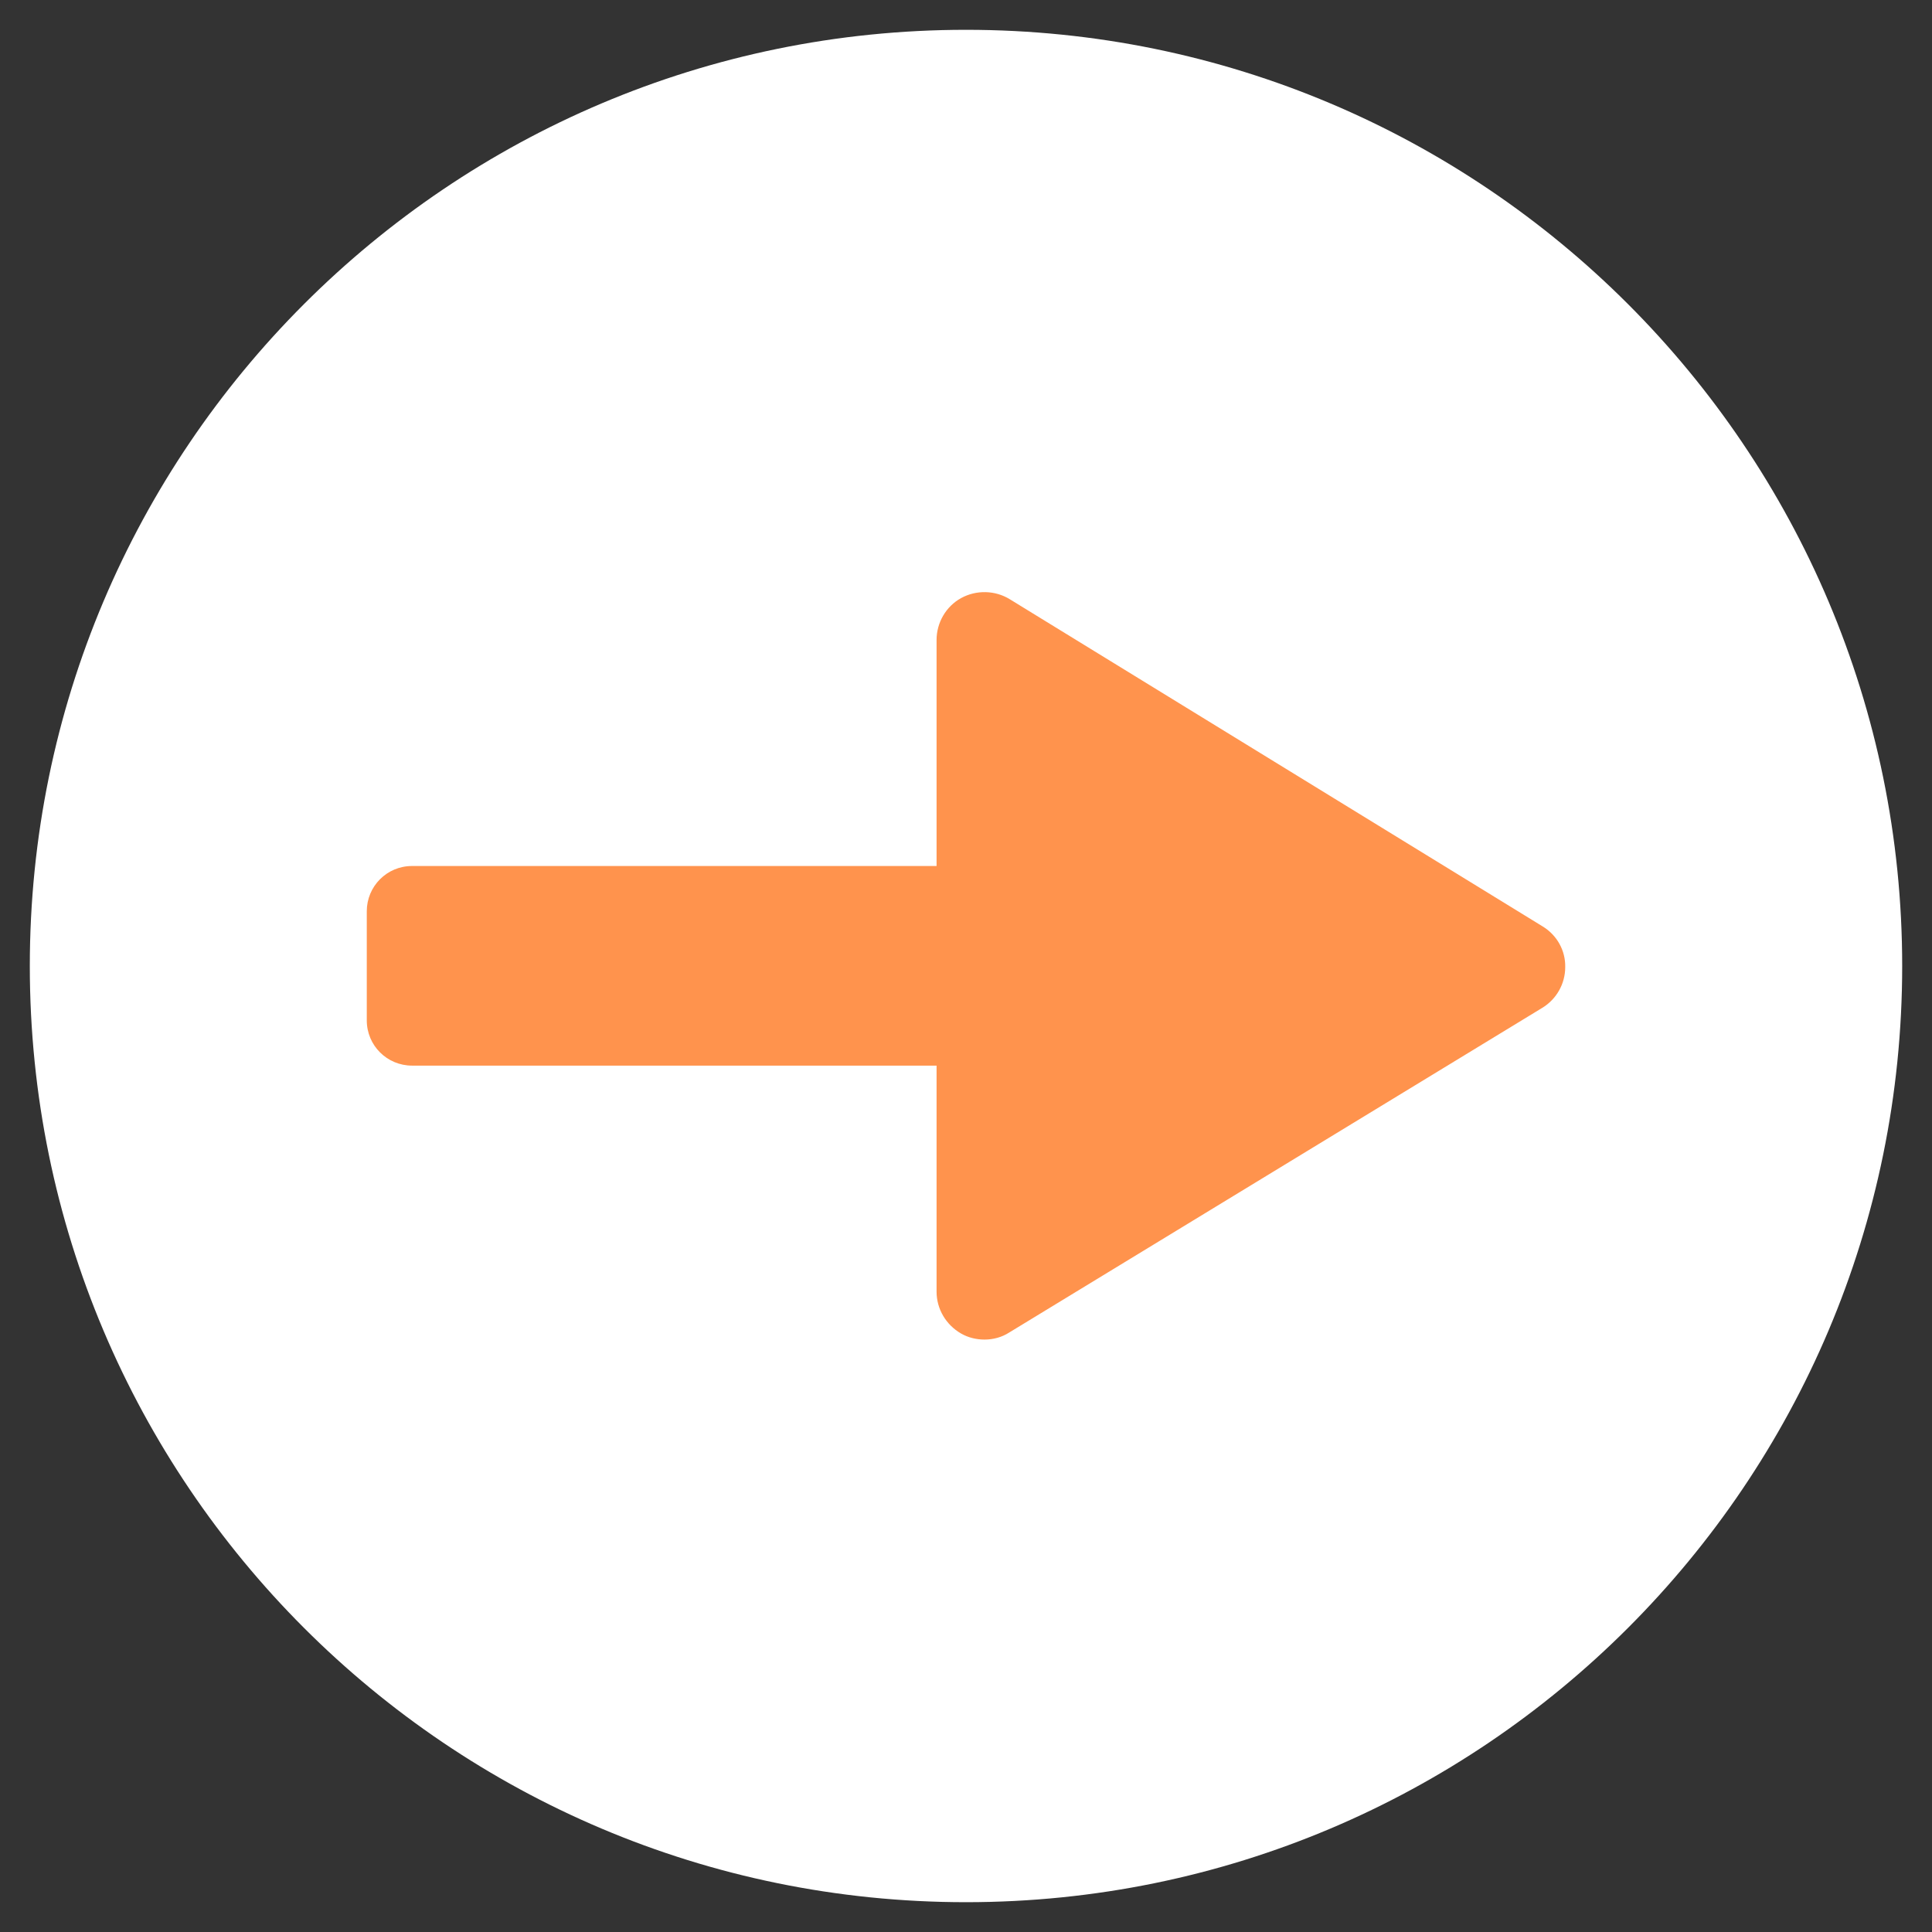 <svg xmlns="http://www.w3.org/2000/svg" xmlns:xlink="http://www.w3.org/1999/xlink" viewBox="0,0,256,256" aria-hidden="true" width="64px" height="64px"><rect x="0" y="0" width="256" height="256" fill="#333333" stroke="none"/><g fill="none" fill-rule="nonzero" stroke="none" stroke-width="1" stroke-linecap="butt" stroke-linejoin="miter" stroke-miterlimit="10" stroke-dasharray="" stroke-dashoffset="0" font-family="none" font-weight="none" font-size="none" text-anchor="none" style="mix-blend-mode: normal"><g transform="scale(0.5,0.5)"><path d="M504.1,256c0,-137 -111.1,-248.1 -248.1,-248.1c-137,0 -248.1,111.1 -248.1,248.1c0,137 111.1,248.1 248.1,248.1c137,0 248.1,-111.1 248.1,-248.1z" fill="#ffffff"></path><path d="M408.8,245.5l-141.2,-86.7c-3.9,-2.4 -8.9,-2.5 -12.9,-0.3c-4,2.2 -6.5,6.5 -6.5,11.1v172.7c0,4.6 2.5,8.8 6.5,11.1c1.9,1.1 4.1,1.6 6.2,1.6c2.3,0 4.6,-0.6 6.6,-1.9l141.2,-86c3.8,-2.3 6.1,-6.4 6.1,-10.8c0.1,-4.4 -2.2,-8.5 -6,-10.8z" fill="#ff934d"></path><path d="M343.5,229.5h-234.3c-6.7,0 -12,5.4 -12,12v28.9c0,6.7 5.4,12 12,12h234.3c6.7,0 12,-5.4 12,-12v-28.9c0.1,-6.6 -5.3,-12 -12,-12z" fill="#ff934d"></path></g></g></svg>
